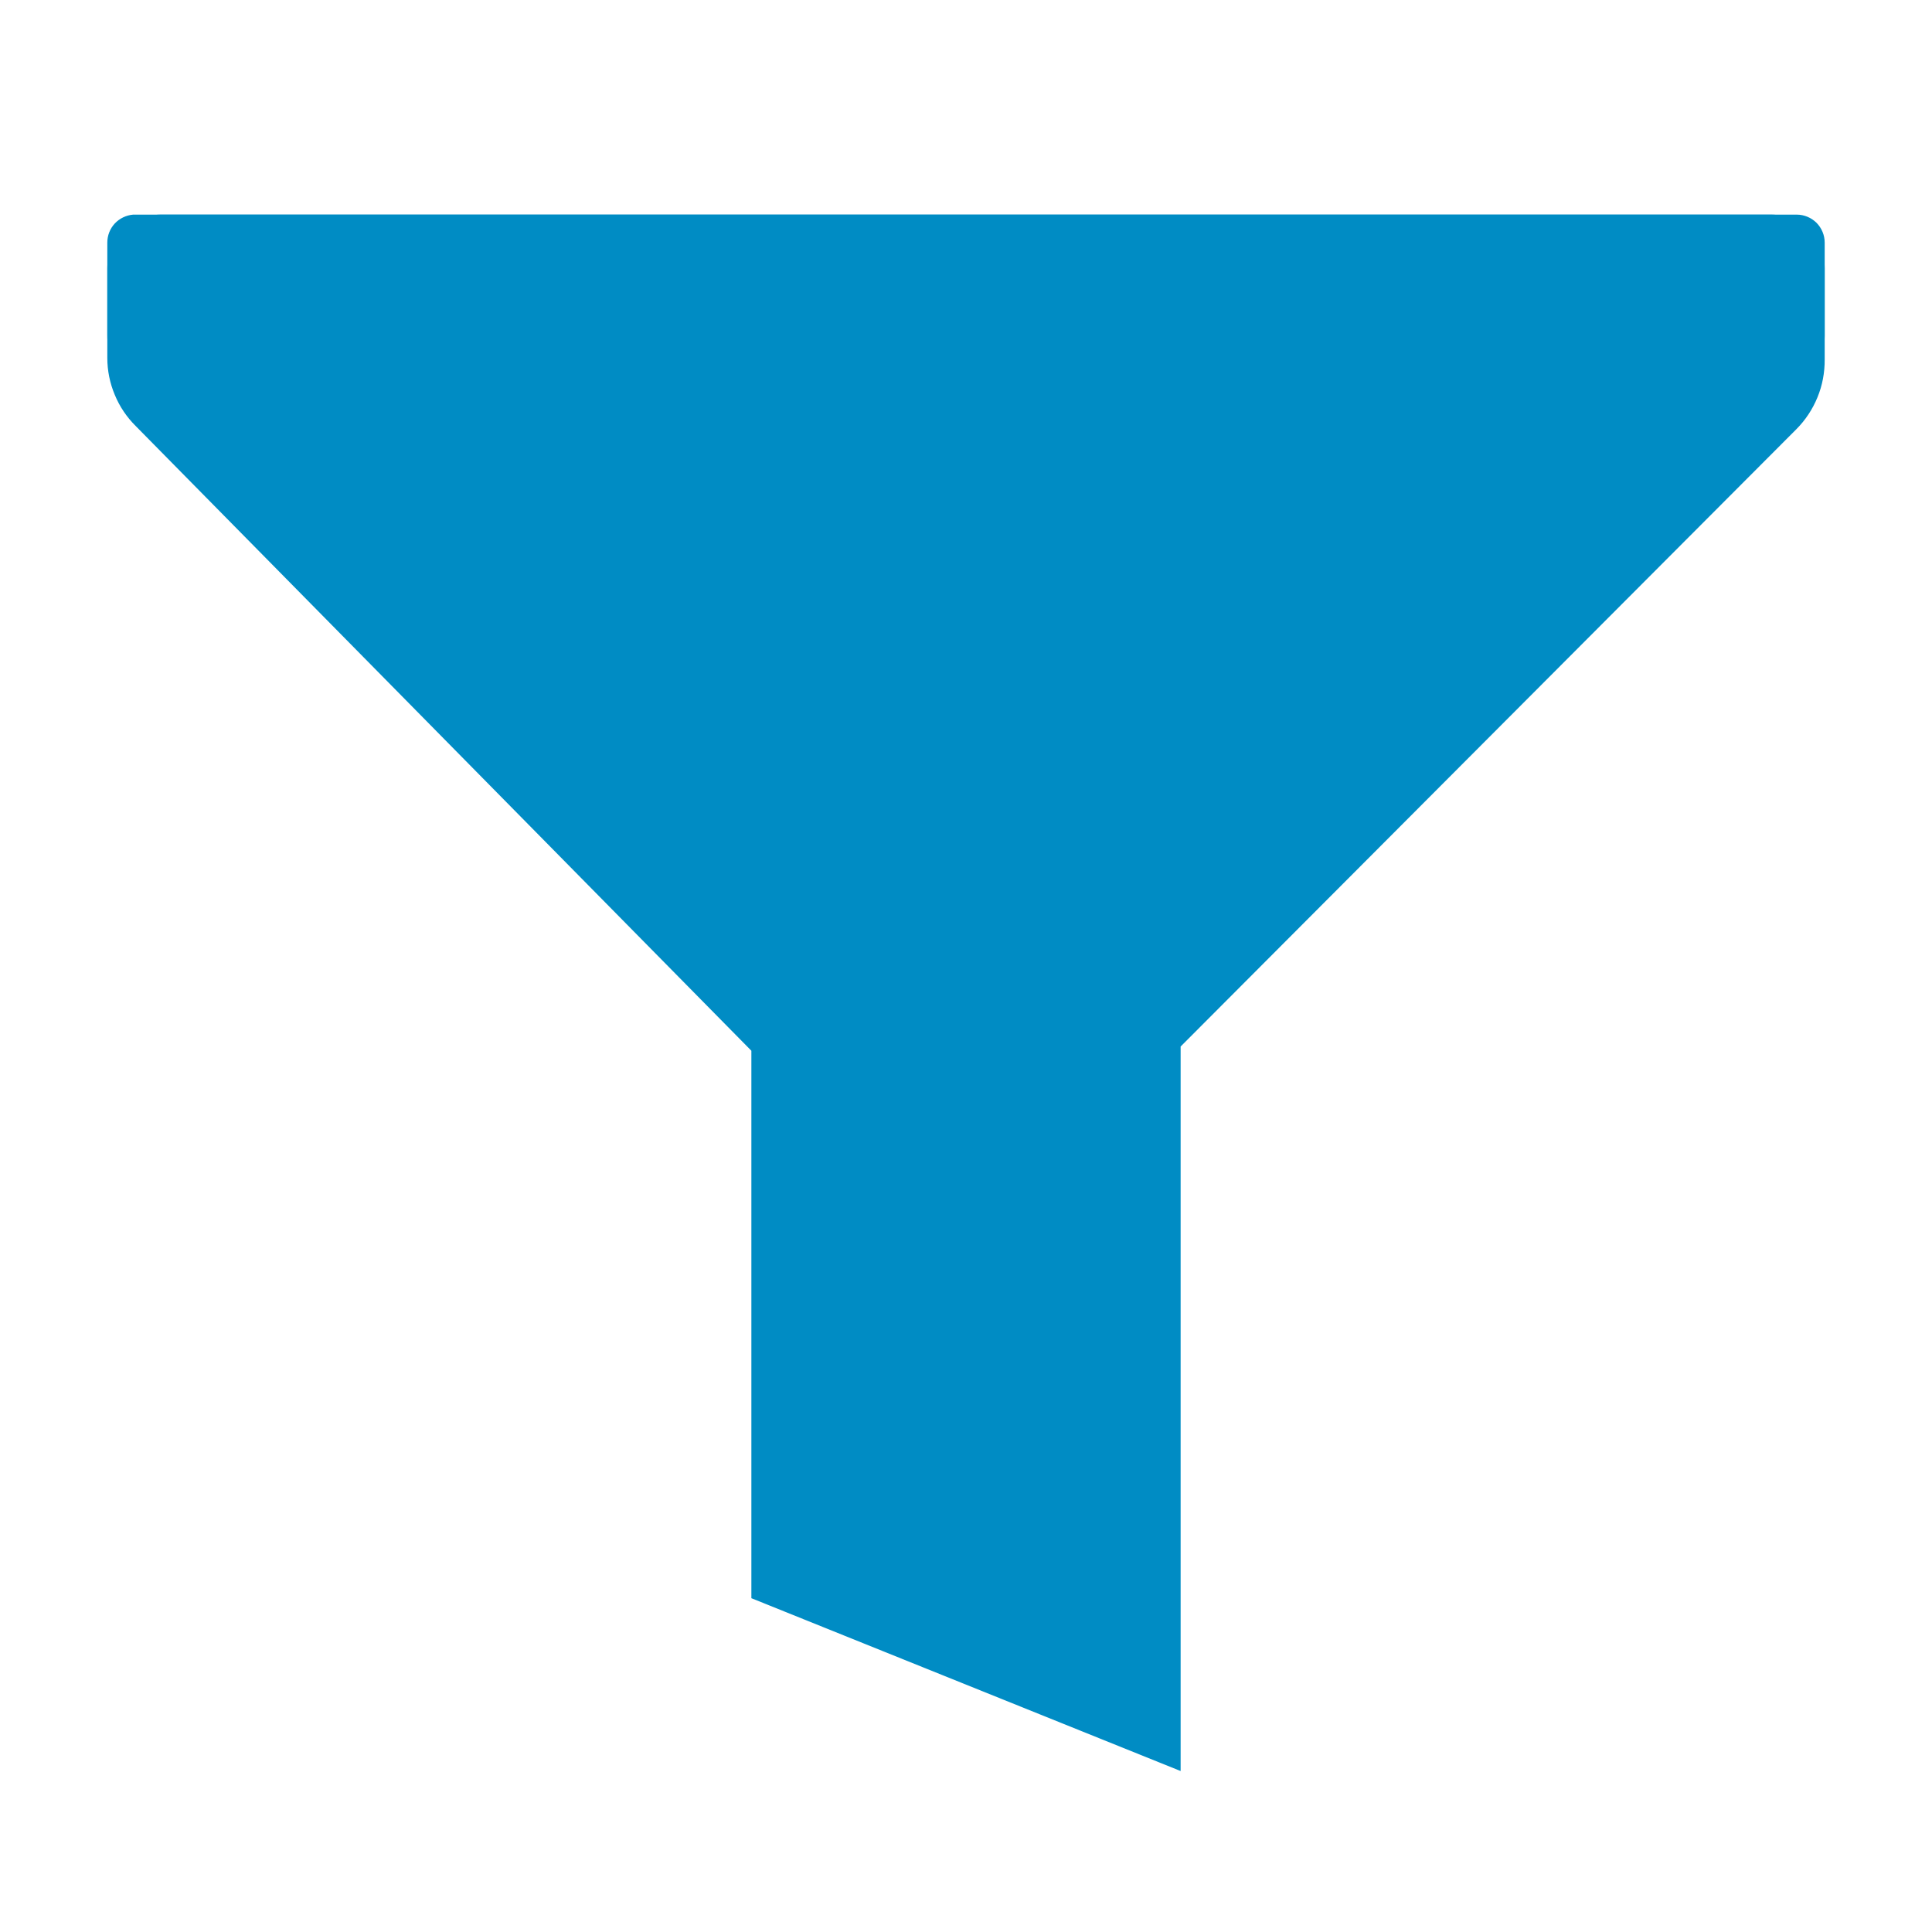 <svg width="22" height="22" viewBox="0 0 22 22" fill="none" xmlns="http://www.w3.org/2000/svg">
<g clip-path="url(#clip0_33_1651)">
<path d="M13.444 20.167V11.917L20.454 4.889C20.558 4.785 20.64 4.661 20.696 4.524C20.752 4.388 20.779 4.242 20.778 4.094V3.055C20.778 2.893 20.713 2.738 20.599 2.623C20.484 2.509 20.329 2.444 20.167 2.444H1.833C1.671 2.444 1.516 2.509 1.401 2.623C1.287 2.738 1.222 2.893 1.222 3.055V4.076C1.222 4.22 1.251 4.363 1.307 4.496C1.362 4.63 1.444 4.751 1.546 4.852L8.556 11.965V18.199L13.444 20.167Z" fill="#008CC4"/>
<path d="M20.46 2.444H1.516C1.436 2.451 1.361 2.487 1.306 2.546C1.252 2.605 1.222 2.682 1.222 2.762V3.813C1.221 3.921 1.242 4.028 1.283 4.127C1.324 4.227 1.384 4.318 1.461 4.394L8.794 11.727V17.838L13.224 20.044V11.715L20.558 4.382C20.698 4.23 20.776 4.032 20.778 3.825V2.762C20.778 2.678 20.744 2.597 20.685 2.537C20.625 2.478 20.544 2.444 20.46 2.444Z" fill="#008CC4"/>
</g>
<defs>
<clipPath id="clip0_33_1651">
<rect width="22" height="22" fill="white"/>
</clipPath>
</defs>
</svg>
